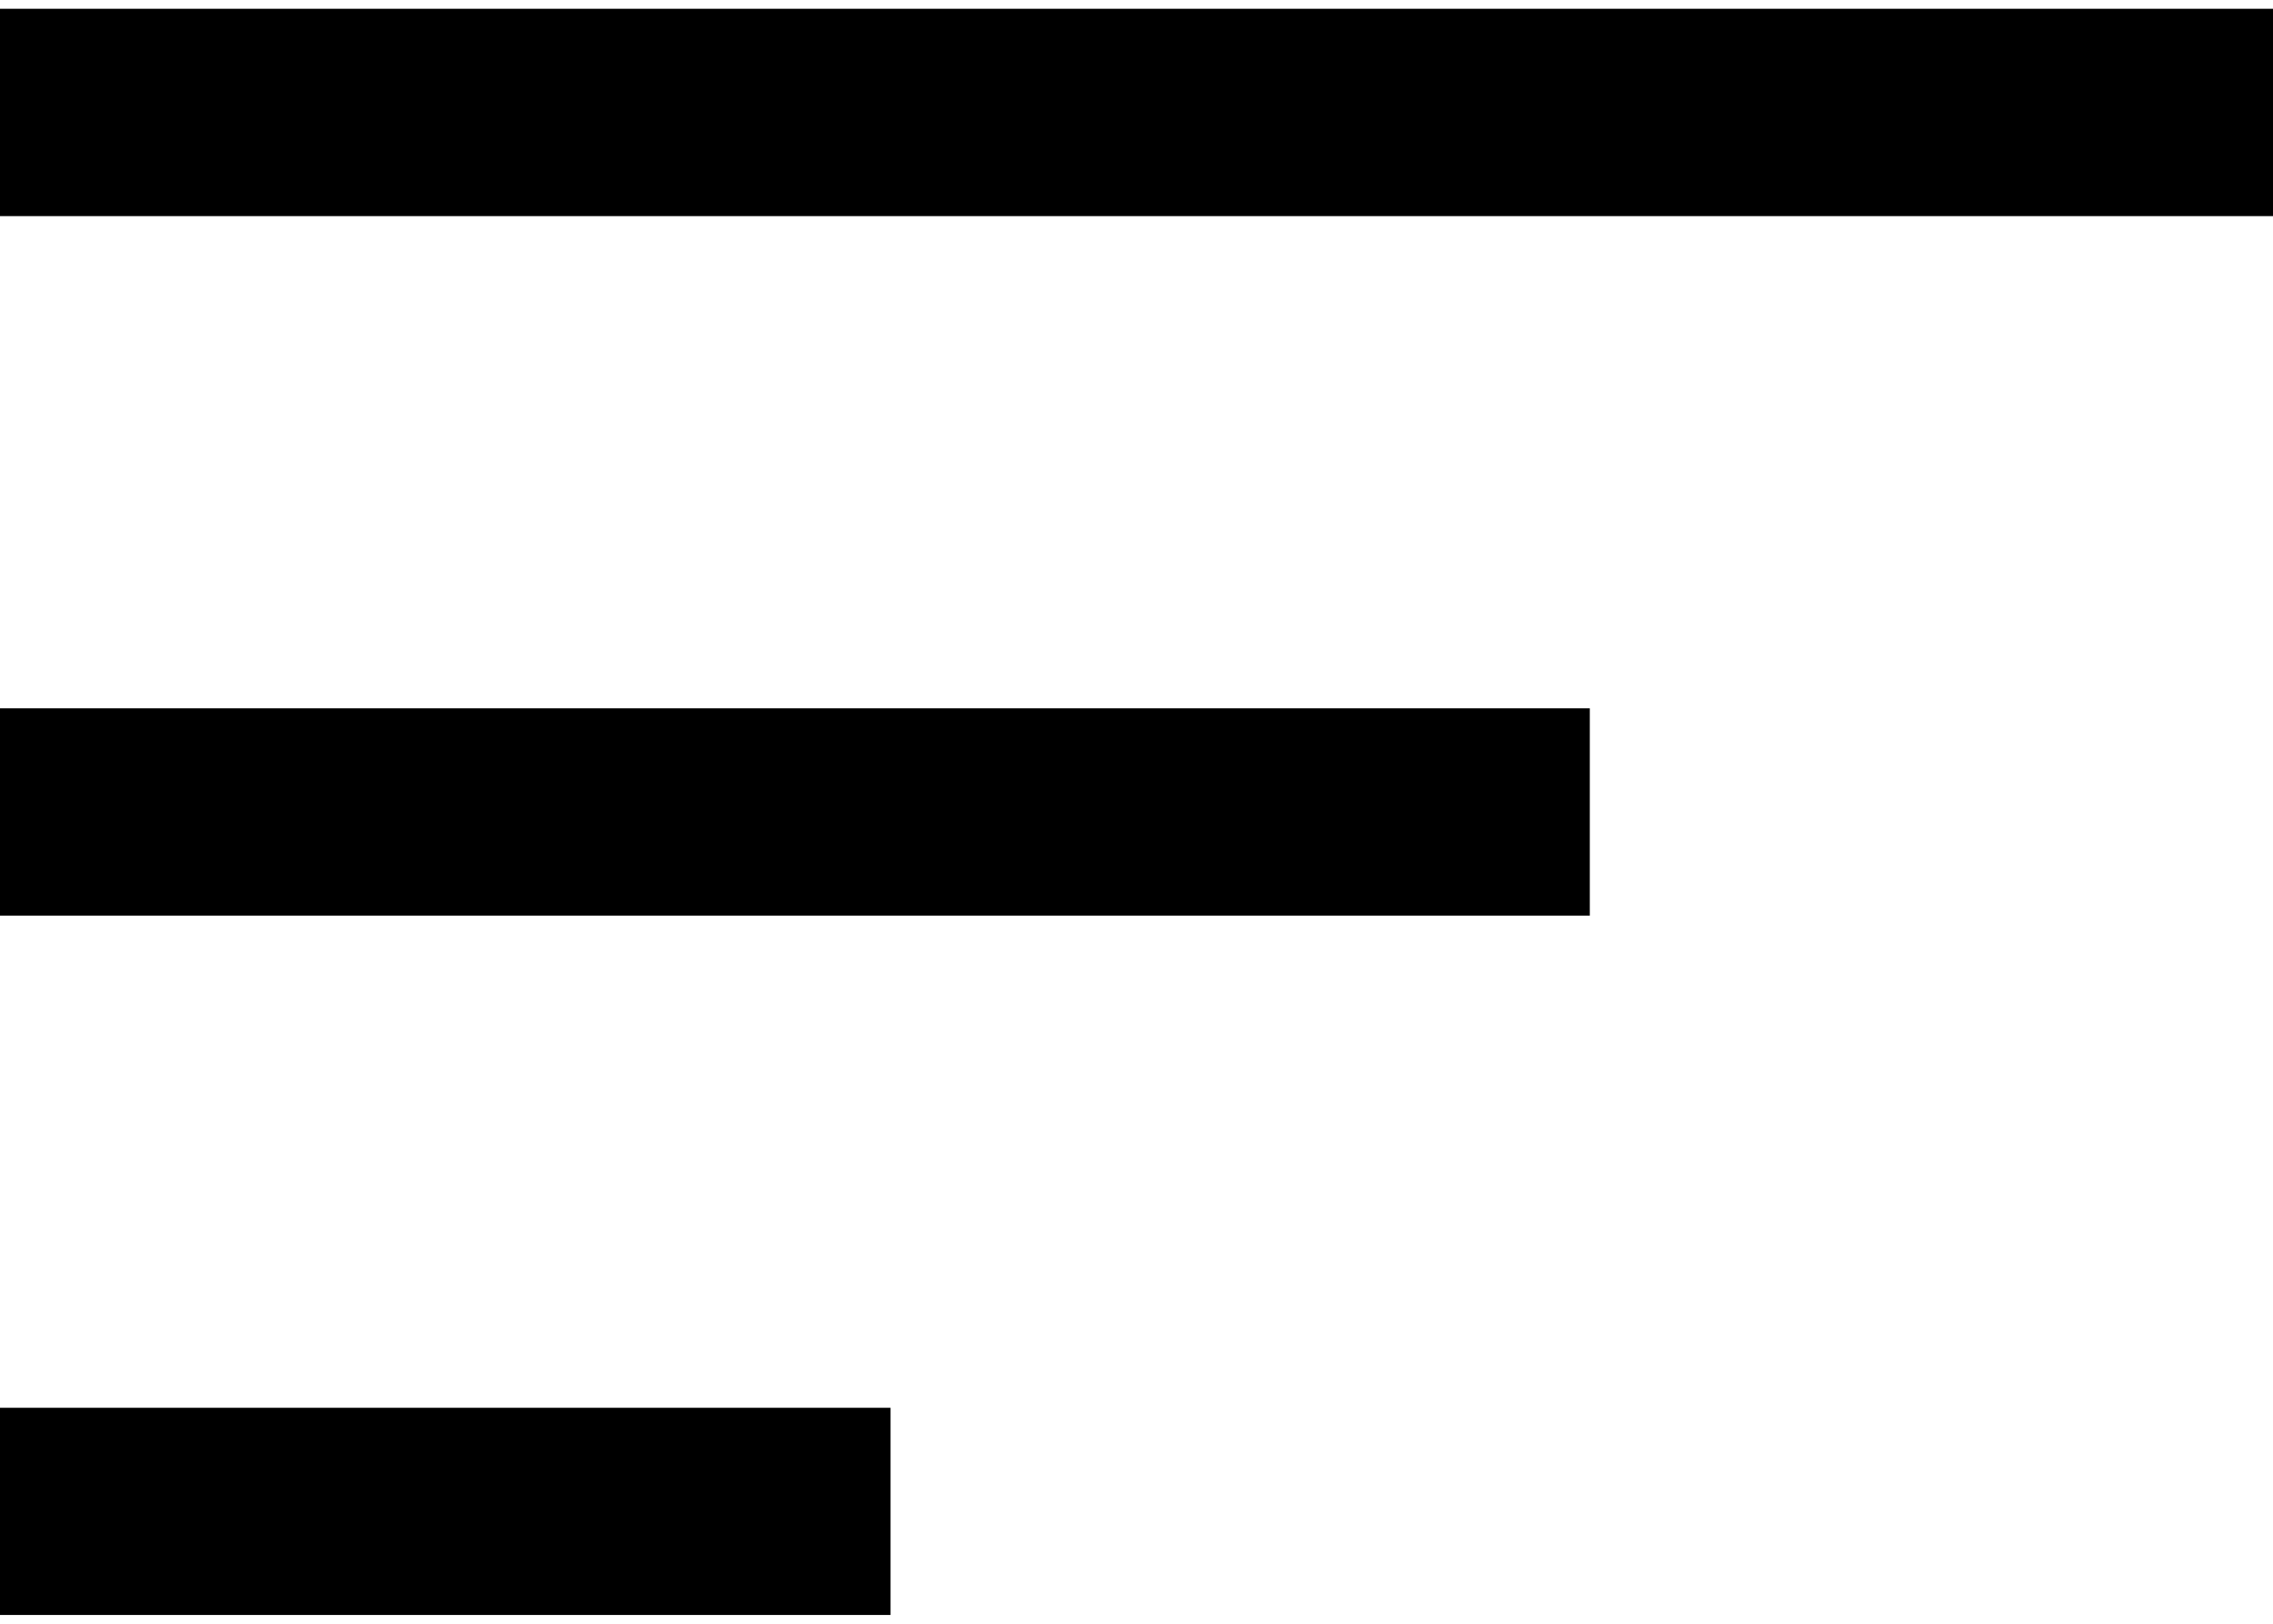 <svg width="14" height="10" viewBox="0 0 14 10" fill="none" xmlns="http://www.w3.org/2000/svg">
<path d="M0 1.231H14V0.154L0 0.154V1.231Z" fill="black" stroke="black" stroke-width="0.2"/>
<path d="M0 9.846H5.385V8.77L0 8.77V9.846Z" fill="black" stroke="black" stroke-width="0.2"/>
<path d="M0 5.539H9.692V4.462H0V5.539Z" fill="black" stroke="black" stroke-width="0.2"/>
</svg>
